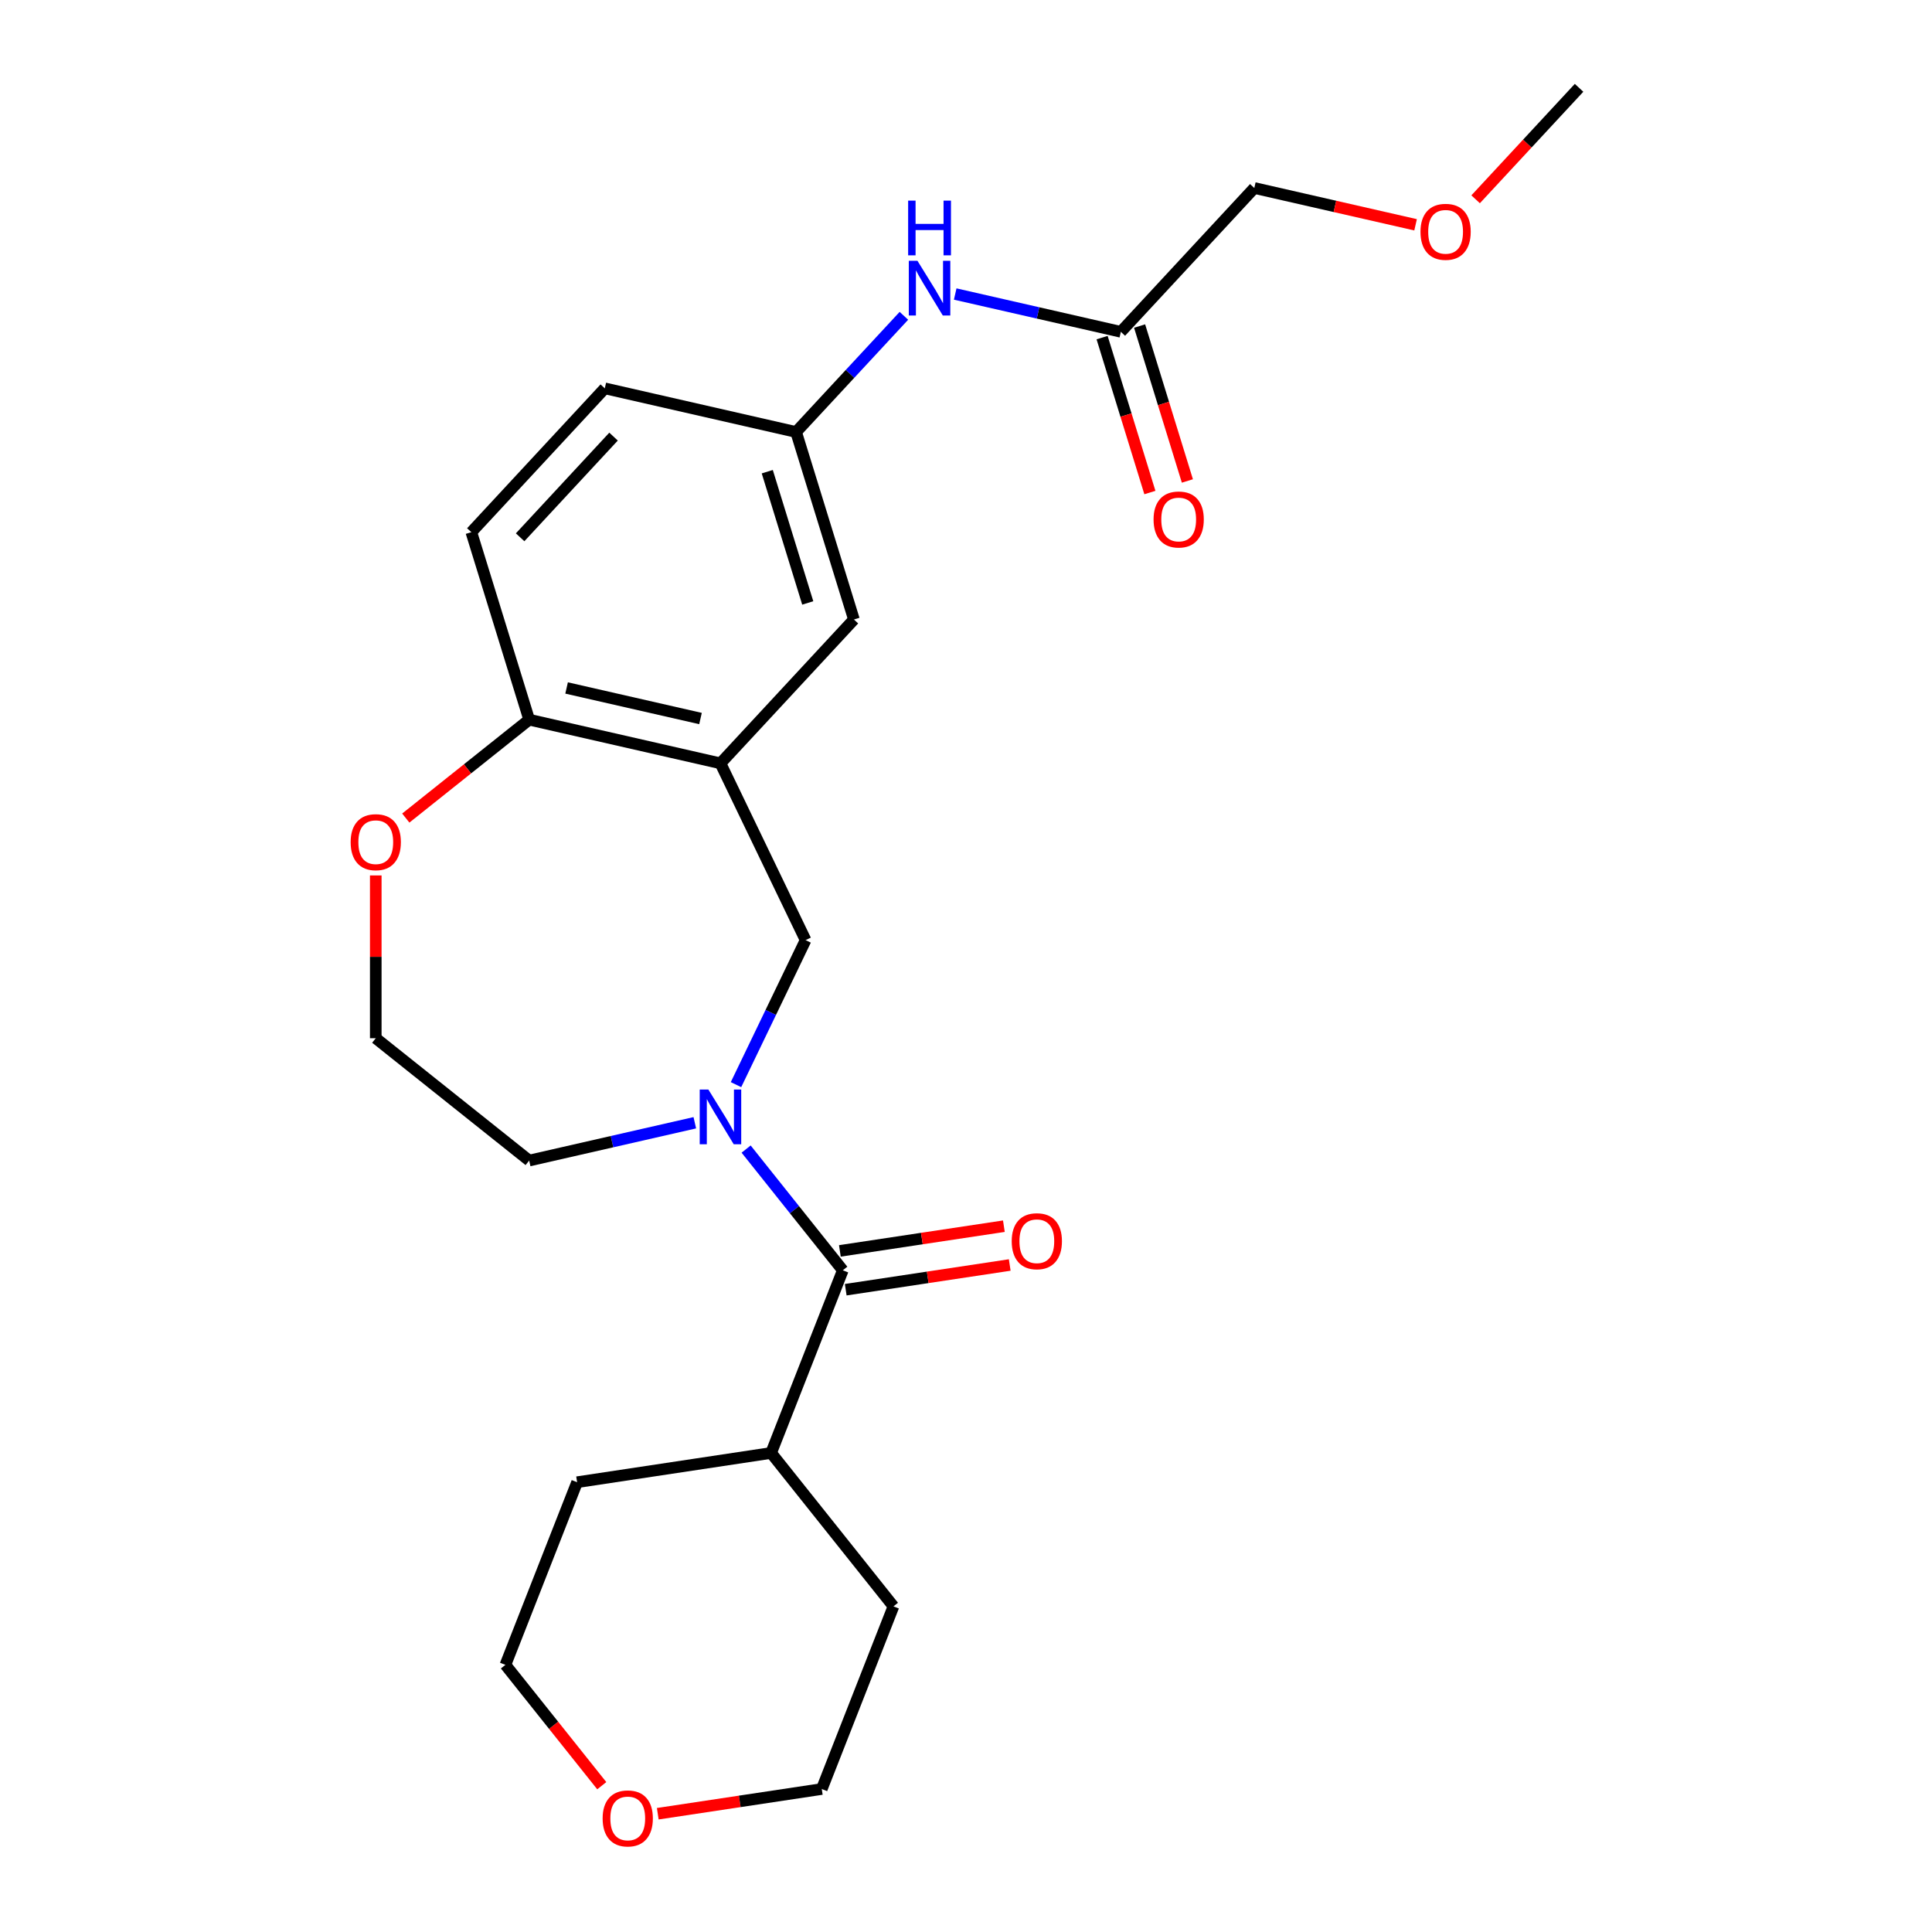<?xml version='1.0' encoding='iso-8859-1'?>
<svg version='1.1' baseProfile='full'
              xmlns='http://www.w3.org/2000/svg'
                      xmlns:rdkit='http://www.rdkit.org/xml'
                      xmlns:xlink='http://www.w3.org/1999/xlink'
                  xml:space='preserve'
width='1000px' height='1000px' viewBox='0 0 1000 1000'>
<!-- END OF HEADER -->
<rect style='opacity:1.0;fill:#FFFFFF;stroke:none' width='1000' height='1000' x='0' y='0'> </rect>
<path class='bond-0' d='M 386.192,594.758 L 411.213,626.134' style='fill:none;fill-rule:evenodd;stroke:#0000FF;stroke-width:6px;stroke-linecap:butt;stroke-linejoin:miter;stroke-opacity:1' />
<path class='bond-0' d='M 411.213,626.134 L 436.235,657.51' style='fill:none;fill-rule:evenodd;stroke:#000000;stroke-width:6px;stroke-linecap:butt;stroke-linejoin:miter;stroke-opacity:1' />
<path class='bond-2' d='M 380.954,561.408 L 398.966,524.006' style='fill:none;fill-rule:evenodd;stroke:#0000FF;stroke-width:6px;stroke-linecap:butt;stroke-linejoin:miter;stroke-opacity:1' />
<path class='bond-2' d='M 398.966,524.006 L 416.978,486.604' style='fill:none;fill-rule:evenodd;stroke:#000000;stroke-width:6px;stroke-linecap:butt;stroke-linejoin:miter;stroke-opacity:1' />
<path class='bond-14' d='M 359.634,581.138 L 316.766,590.922' style='fill:none;fill-rule:evenodd;stroke:#0000FF;stroke-width:6px;stroke-linecap:butt;stroke-linejoin:miter;stroke-opacity:1' />
<path class='bond-14' d='M 316.766,590.922 L 273.898,600.706' style='fill:none;fill-rule:evenodd;stroke:#000000;stroke-width:6px;stroke-linecap:butt;stroke-linejoin:miter;stroke-opacity:1' />
<path class='bond-7' d='M 437.748,667.553 L 480.192,661.155' style='fill:none;fill-rule:evenodd;stroke:#000000;stroke-width:6px;stroke-linecap:butt;stroke-linejoin:miter;stroke-opacity:1' />
<path class='bond-7' d='M 480.192,661.155 L 522.635,654.758' style='fill:none;fill-rule:evenodd;stroke:#FF0000;stroke-width:6px;stroke-linecap:butt;stroke-linejoin:miter;stroke-opacity:1' />
<path class='bond-7' d='M 434.721,647.467 L 477.165,641.07' style='fill:none;fill-rule:evenodd;stroke:#000000;stroke-width:6px;stroke-linecap:butt;stroke-linejoin:miter;stroke-opacity:1' />
<path class='bond-7' d='M 477.165,641.07 L 519.608,634.673' style='fill:none;fill-rule:evenodd;stroke:#FF0000;stroke-width:6px;stroke-linecap:butt;stroke-linejoin:miter;stroke-opacity:1' />
<path class='bond-10' d='M 436.235,657.51 L 399.13,752.05' style='fill:none;fill-rule:evenodd;stroke:#000000;stroke-width:6px;stroke-linecap:butt;stroke-linejoin:miter;stroke-opacity:1' />
<path class='bond-1' d='M 372.913,395.101 L 416.978,486.604' style='fill:none;fill-rule:evenodd;stroke:#000000;stroke-width:6px;stroke-linecap:butt;stroke-linejoin:miter;stroke-opacity:1' />
<path class='bond-3' d='M 372.913,395.101 L 273.898,372.502' style='fill:none;fill-rule:evenodd;stroke:#000000;stroke-width:6px;stroke-linecap:butt;stroke-linejoin:miter;stroke-opacity:1' />
<path class='bond-3' d='M 362.58,371.908 L 293.27,356.089' style='fill:none;fill-rule:evenodd;stroke:#000000;stroke-width:6px;stroke-linecap:butt;stroke-linejoin:miter;stroke-opacity:1' />
<path class='bond-6' d='M 372.913,395.101 L 441.991,320.652' style='fill:none;fill-rule:evenodd;stroke:#000000;stroke-width:6px;stroke-linecap:butt;stroke-linejoin:miter;stroke-opacity:1' />
<path class='bond-13' d='M 273.898,372.502 L 243.963,275.453' style='fill:none;fill-rule:evenodd;stroke:#000000;stroke-width:6px;stroke-linecap:butt;stroke-linejoin:miter;stroke-opacity:1' />
<path class='bond-24' d='M 273.898,372.502 L 241.966,397.967' style='fill:none;fill-rule:evenodd;stroke:#000000;stroke-width:6px;stroke-linecap:butt;stroke-linejoin:miter;stroke-opacity:1' />
<path class='bond-24' d='M 241.966,397.967 L 210.034,423.432' style='fill:none;fill-rule:evenodd;stroke:#FF0000;stroke-width:6px;stroke-linecap:butt;stroke-linejoin:miter;stroke-opacity:1' />
<path class='bond-4' d='M 580.149,171.754 L 537.281,161.969' style='fill:none;fill-rule:evenodd;stroke:#000000;stroke-width:6px;stroke-linecap:butt;stroke-linejoin:miter;stroke-opacity:1' />
<path class='bond-4' d='M 537.281,161.969 L 494.414,152.185' style='fill:none;fill-rule:evenodd;stroke:#0000FF;stroke-width:6px;stroke-linecap:butt;stroke-linejoin:miter;stroke-opacity:1' />
<path class='bond-11' d='M 570.444,174.747 L 582.812,214.842' style='fill:none;fill-rule:evenodd;stroke:#000000;stroke-width:6px;stroke-linecap:butt;stroke-linejoin:miter;stroke-opacity:1' />
<path class='bond-11' d='M 582.812,214.842 L 595.179,254.937' style='fill:none;fill-rule:evenodd;stroke:#FF0000;stroke-width:6px;stroke-linecap:butt;stroke-linejoin:miter;stroke-opacity:1' />
<path class='bond-11' d='M 589.854,168.76 L 602.221,208.855' style='fill:none;fill-rule:evenodd;stroke:#000000;stroke-width:6px;stroke-linecap:butt;stroke-linejoin:miter;stroke-opacity:1' />
<path class='bond-11' d='M 602.221,208.855 L 614.589,248.949' style='fill:none;fill-rule:evenodd;stroke:#FF0000;stroke-width:6px;stroke-linecap:butt;stroke-linejoin:miter;stroke-opacity:1' />
<path class='bond-17' d='M 580.149,171.754 L 649.228,97.304' style='fill:none;fill-rule:evenodd;stroke:#000000;stroke-width:6px;stroke-linecap:butt;stroke-linejoin:miter;stroke-opacity:1' />
<path class='bond-5' d='M 467.856,163.466 L 439.956,193.534' style='fill:none;fill-rule:evenodd;stroke:#0000FF;stroke-width:6px;stroke-linecap:butt;stroke-linejoin:miter;stroke-opacity:1' />
<path class='bond-5' d='M 439.956,193.534 L 412.056,223.603' style='fill:none;fill-rule:evenodd;stroke:#000000;stroke-width:6px;stroke-linecap:butt;stroke-linejoin:miter;stroke-opacity:1' />
<path class='bond-8' d='M 441.991,320.652 L 412.056,223.603' style='fill:none;fill-rule:evenodd;stroke:#000000;stroke-width:6px;stroke-linecap:butt;stroke-linejoin:miter;stroke-opacity:1' />
<path class='bond-8' d='M 418.091,312.082 L 397.136,244.148' style='fill:none;fill-rule:evenodd;stroke:#000000;stroke-width:6px;stroke-linecap:butt;stroke-linejoin:miter;stroke-opacity:1' />
<path class='bond-15' d='M 412.056,223.603 L 313.042,201.004' style='fill:none;fill-rule:evenodd;stroke:#000000;stroke-width:6px;stroke-linecap:butt;stroke-linejoin:miter;stroke-opacity:1' />
<path class='bond-9' d='M 194.495,453.123 L 194.495,495.253' style='fill:none;fill-rule:evenodd;stroke:#FF0000;stroke-width:6px;stroke-linecap:butt;stroke-linejoin:miter;stroke-opacity:1' />
<path class='bond-9' d='M 194.495,495.253 L 194.495,537.384' style='fill:none;fill-rule:evenodd;stroke:#000000;stroke-width:6px;stroke-linecap:butt;stroke-linejoin:miter;stroke-opacity:1' />
<path class='bond-21' d='M 399.13,752.05 L 462.452,831.453' style='fill:none;fill-rule:evenodd;stroke:#000000;stroke-width:6px;stroke-linecap:butt;stroke-linejoin:miter;stroke-opacity:1' />
<path class='bond-22' d='M 399.13,752.05 L 298.704,767.187' style='fill:none;fill-rule:evenodd;stroke:#000000;stroke-width:6px;stroke-linecap:butt;stroke-linejoin:miter;stroke-opacity:1' />
<path class='bond-12' d='M 311.477,924.271 L 286.539,892.999' style='fill:none;fill-rule:evenodd;stroke:#FF0000;stroke-width:6px;stroke-linecap:butt;stroke-linejoin:miter;stroke-opacity:1' />
<path class='bond-12' d='M 286.539,892.999 L 261.6,861.727' style='fill:none;fill-rule:evenodd;stroke:#000000;stroke-width:6px;stroke-linecap:butt;stroke-linejoin:miter;stroke-opacity:1' />
<path class='bond-25' d='M 340.461,938.788 L 382.905,932.391' style='fill:none;fill-rule:evenodd;stroke:#FF0000;stroke-width:6px;stroke-linecap:butt;stroke-linejoin:miter;stroke-opacity:1' />
<path class='bond-25' d='M 382.905,932.391 L 425.348,925.993' style='fill:none;fill-rule:evenodd;stroke:#000000;stroke-width:6px;stroke-linecap:butt;stroke-linejoin:miter;stroke-opacity:1' />
<path class='bond-26' d='M 243.963,275.453 L 313.042,201.004' style='fill:none;fill-rule:evenodd;stroke:#000000;stroke-width:6px;stroke-linecap:butt;stroke-linejoin:miter;stroke-opacity:1' />
<path class='bond-26' d='M 269.215,278.101 L 317.57,225.987' style='fill:none;fill-rule:evenodd;stroke:#000000;stroke-width:6px;stroke-linecap:butt;stroke-linejoin:miter;stroke-opacity:1' />
<path class='bond-16' d='M 273.898,600.706 L 194.495,537.384' style='fill:none;fill-rule:evenodd;stroke:#000000;stroke-width:6px;stroke-linecap:butt;stroke-linejoin:miter;stroke-opacity:1' />
<path class='bond-18' d='M 649.228,97.304 L 690.965,106.831' style='fill:none;fill-rule:evenodd;stroke:#000000;stroke-width:6px;stroke-linecap:butt;stroke-linejoin:miter;stroke-opacity:1' />
<path class='bond-18' d='M 690.965,106.831 L 732.703,116.357' style='fill:none;fill-rule:evenodd;stroke:#FF0000;stroke-width:6px;stroke-linecap:butt;stroke-linejoin:miter;stroke-opacity:1' />
<path class='bond-23' d='M 763.781,103.157 L 790.551,74.306' style='fill:none;fill-rule:evenodd;stroke:#FF0000;stroke-width:6px;stroke-linecap:butt;stroke-linejoin:miter;stroke-opacity:1' />
<path class='bond-23' d='M 790.551,74.306 L 817.32,45.455' style='fill:none;fill-rule:evenodd;stroke:#000000;stroke-width:6px;stroke-linecap:butt;stroke-linejoin:miter;stroke-opacity:1' />
<path class='bond-19' d='M 425.348,925.993 L 462.452,831.453' style='fill:none;fill-rule:evenodd;stroke:#000000;stroke-width:6px;stroke-linecap:butt;stroke-linejoin:miter;stroke-opacity:1' />
<path class='bond-20' d='M 261.6,861.727 L 298.704,767.187' style='fill:none;fill-rule:evenodd;stroke:#000000;stroke-width:6px;stroke-linecap:butt;stroke-linejoin:miter;stroke-opacity:1' />
<path  class='atom-0' d='M 366.653 563.947
L 375.933 578.947
Q 376.853 580.427, 378.333 583.107
Q 379.813 585.787, 379.893 585.947
L 379.893 563.947
L 383.653 563.947
L 383.653 592.267
L 379.773 592.267
L 369.813 575.867
Q 368.653 573.947, 367.413 571.747
Q 366.213 569.547, 365.853 568.867
L 365.853 592.267
L 362.173 592.267
L 362.173 563.947
L 366.653 563.947
' fill='#0000FF'/>
<path  class='atom-6' d='M 474.875 134.994
L 484.155 149.994
Q 485.075 151.474, 486.555 154.154
Q 488.035 156.834, 488.115 156.994
L 488.115 134.994
L 491.875 134.994
L 491.875 163.314
L 487.995 163.314
L 478.035 146.914
Q 476.875 144.994, 475.635 142.794
Q 474.435 140.594, 474.075 139.914
L 474.075 163.314
L 470.395 163.314
L 470.395 134.994
L 474.875 134.994
' fill='#0000FF'/>
<path  class='atom-6' d='M 470.055 103.842
L 473.895 103.842
L 473.895 115.882
L 488.375 115.882
L 488.375 103.842
L 492.215 103.842
L 492.215 132.162
L 488.375 132.162
L 488.375 119.082
L 473.895 119.082
L 473.895 132.162
L 470.055 132.162
L 470.055 103.842
' fill='#0000FF'/>
<path  class='atom-8' d='M 523.661 642.453
Q 523.661 635.653, 527.021 631.853
Q 530.381 628.053, 536.661 628.053
Q 542.941 628.053, 546.301 631.853
Q 549.661 635.653, 549.661 642.453
Q 549.661 649.333, 546.261 653.253
Q 542.861 657.133, 536.661 657.133
Q 530.421 657.133, 527.021 653.253
Q 523.661 649.373, 523.661 642.453
M 536.661 653.933
Q 540.981 653.933, 543.301 651.053
Q 545.661 648.133, 545.661 642.453
Q 545.661 636.893, 543.301 634.093
Q 540.981 631.253, 536.661 631.253
Q 532.341 631.253, 529.981 634.053
Q 527.661 636.853, 527.661 642.453
Q 527.661 648.173, 529.981 651.053
Q 532.341 653.933, 536.661 653.933
' fill='#FF0000'/>
<path  class='atom-10' d='M 181.495 435.904
Q 181.495 429.104, 184.855 425.304
Q 188.215 421.504, 194.495 421.504
Q 200.775 421.504, 204.135 425.304
Q 207.495 429.104, 207.495 435.904
Q 207.495 442.784, 204.095 446.704
Q 200.695 450.584, 194.495 450.584
Q 188.255 450.584, 184.855 446.704
Q 181.495 442.824, 181.495 435.904
M 194.495 447.384
Q 198.815 447.384, 201.135 444.504
Q 203.495 441.584, 203.495 435.904
Q 203.495 430.344, 201.135 427.544
Q 198.815 424.704, 194.495 424.704
Q 190.175 424.704, 187.815 427.504
Q 185.495 430.304, 185.495 435.904
Q 185.495 441.624, 187.815 444.504
Q 190.175 447.384, 194.495 447.384
' fill='#FF0000'/>
<path  class='atom-12' d='M 597.084 268.882
Q 597.084 262.082, 600.444 258.282
Q 603.804 254.482, 610.084 254.482
Q 616.364 254.482, 619.724 258.282
Q 623.084 262.082, 623.084 268.882
Q 623.084 275.762, 619.684 279.682
Q 616.284 283.562, 610.084 283.562
Q 603.844 283.562, 600.444 279.682
Q 597.084 275.802, 597.084 268.882
M 610.084 280.362
Q 614.404 280.362, 616.724 277.482
Q 619.084 274.562, 619.084 268.882
Q 619.084 263.322, 616.724 260.522
Q 614.404 257.682, 610.084 257.682
Q 605.764 257.682, 603.404 260.482
Q 601.084 263.282, 601.084 268.882
Q 601.084 274.602, 603.404 277.482
Q 605.764 280.362, 610.084 280.362
' fill='#FF0000'/>
<path  class='atom-13' d='M 311.922 941.21
Q 311.922 934.41, 315.282 930.61
Q 318.642 926.81, 324.922 926.81
Q 331.202 926.81, 334.562 930.61
Q 337.922 934.41, 337.922 941.21
Q 337.922 948.09, 334.522 952.01
Q 331.122 955.89, 324.922 955.89
Q 318.682 955.89, 315.282 952.01
Q 311.922 948.13, 311.922 941.21
M 324.922 952.69
Q 329.242 952.69, 331.562 949.81
Q 333.922 946.89, 333.922 941.21
Q 333.922 935.65, 331.562 932.85
Q 329.242 930.01, 324.922 930.01
Q 320.602 930.01, 318.242 932.81
Q 315.922 935.61, 315.922 941.21
Q 315.922 946.93, 318.242 949.81
Q 320.602 952.69, 324.922 952.69
' fill='#FF0000'/>
<path  class='atom-19' d='M 735.242 119.984
Q 735.242 113.184, 738.602 109.384
Q 741.962 105.584, 748.242 105.584
Q 754.522 105.584, 757.882 109.384
Q 761.242 113.184, 761.242 119.984
Q 761.242 126.864, 757.842 130.784
Q 754.442 134.664, 748.242 134.664
Q 742.002 134.664, 738.602 130.784
Q 735.242 126.904, 735.242 119.984
M 748.242 131.464
Q 752.562 131.464, 754.882 128.584
Q 757.242 125.664, 757.242 119.984
Q 757.242 114.424, 754.882 111.624
Q 752.562 108.784, 748.242 108.784
Q 743.922 108.784, 741.562 111.584
Q 739.242 114.384, 739.242 119.984
Q 739.242 125.704, 741.562 128.584
Q 743.922 131.464, 748.242 131.464
' fill='#FF0000'/>
</svg>
